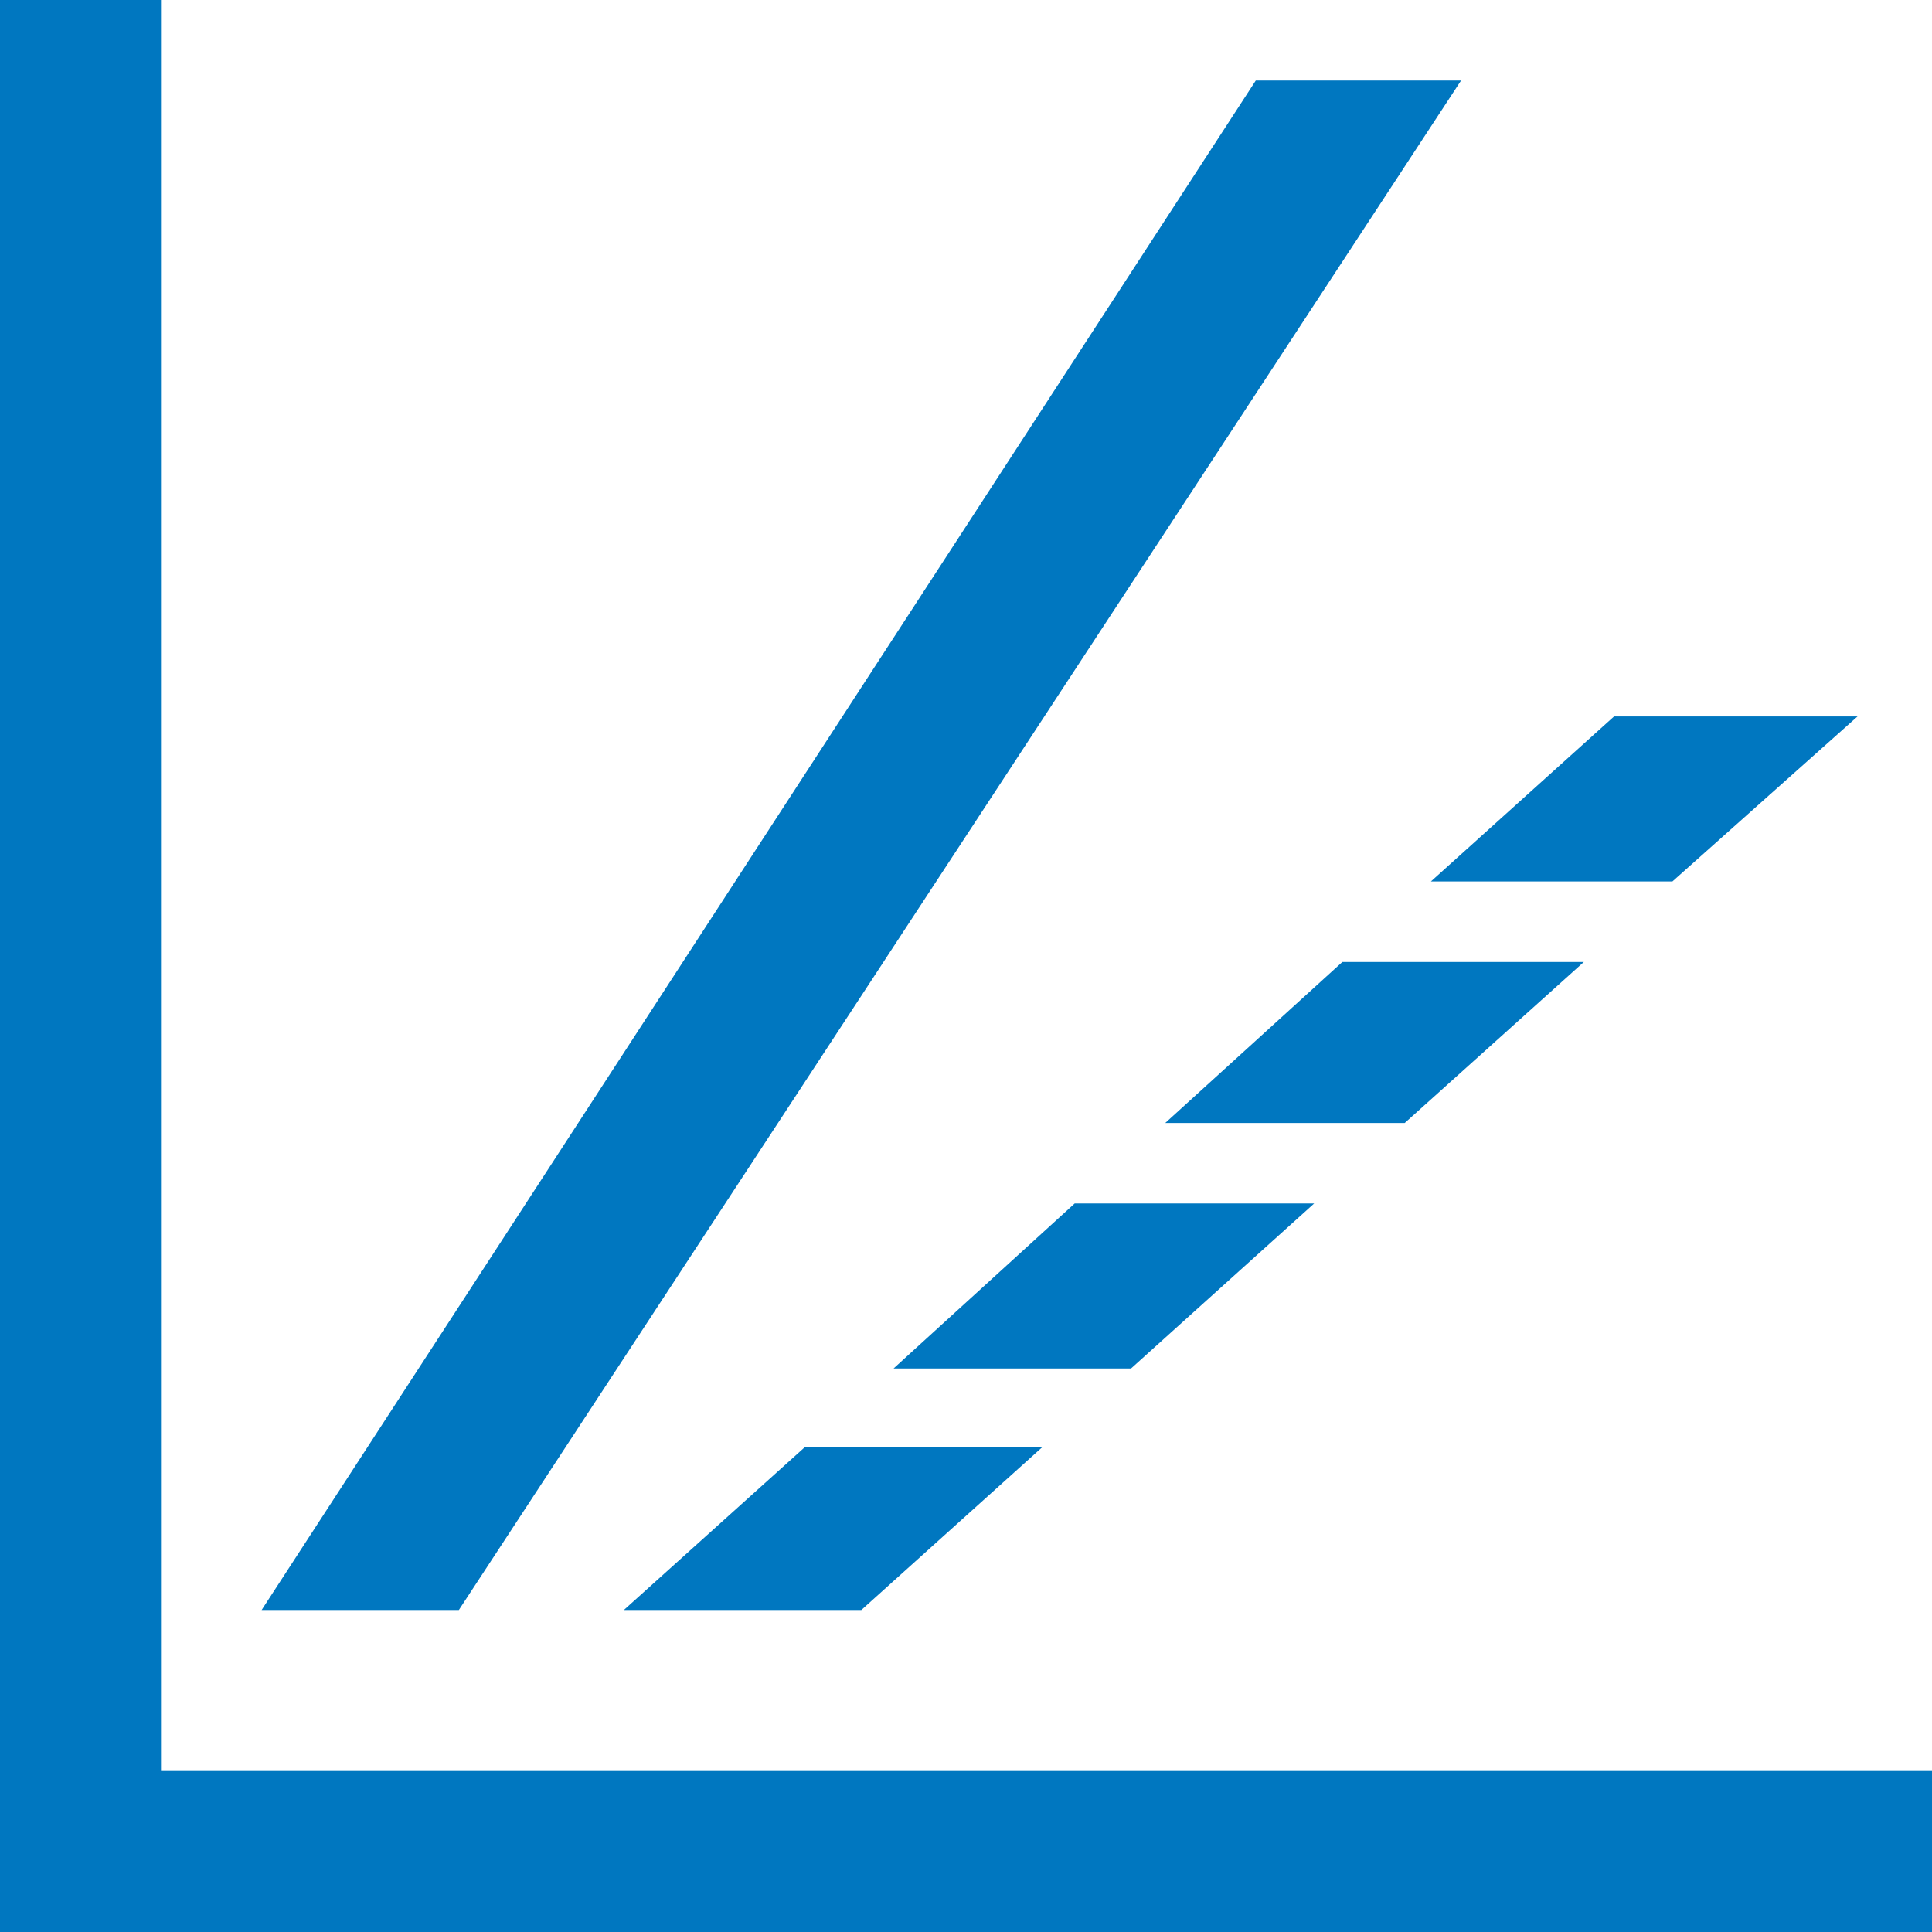 <?xml version="1.0" encoding="utf-8"?>
<!DOCTYPE svg PUBLIC "-//W3C//DTD SVG 1.1//EN" "http://www.w3.org/Graphics/SVG/1.1/DTD/svg11.dtd">
<svg version="1.1" xmlns="http://www.w3.org/2000/svg" xmlns:xlink="http://www.w3.org/1999/xlink" x="0px" y="0px" width="960px"
   height="960px" viewBox="0 0 960 960" enable-background="new 0 0 1920 1080" xml:space="preserve">

<g id="1">
   <path id="100" style="fill:#0077c0" d="M80 960h-80v-960h960v80h-880v880zM726 920l-498 -760h-98l494 760h102zM831 522h-120l91 82h121zM698 402h-119l88 80h120zM562 280h-118l90 82h119zM428 160h-118l90 81h118z"
     transform="translate(0, 960) scale(1, -1)" />
</g>

</svg>
